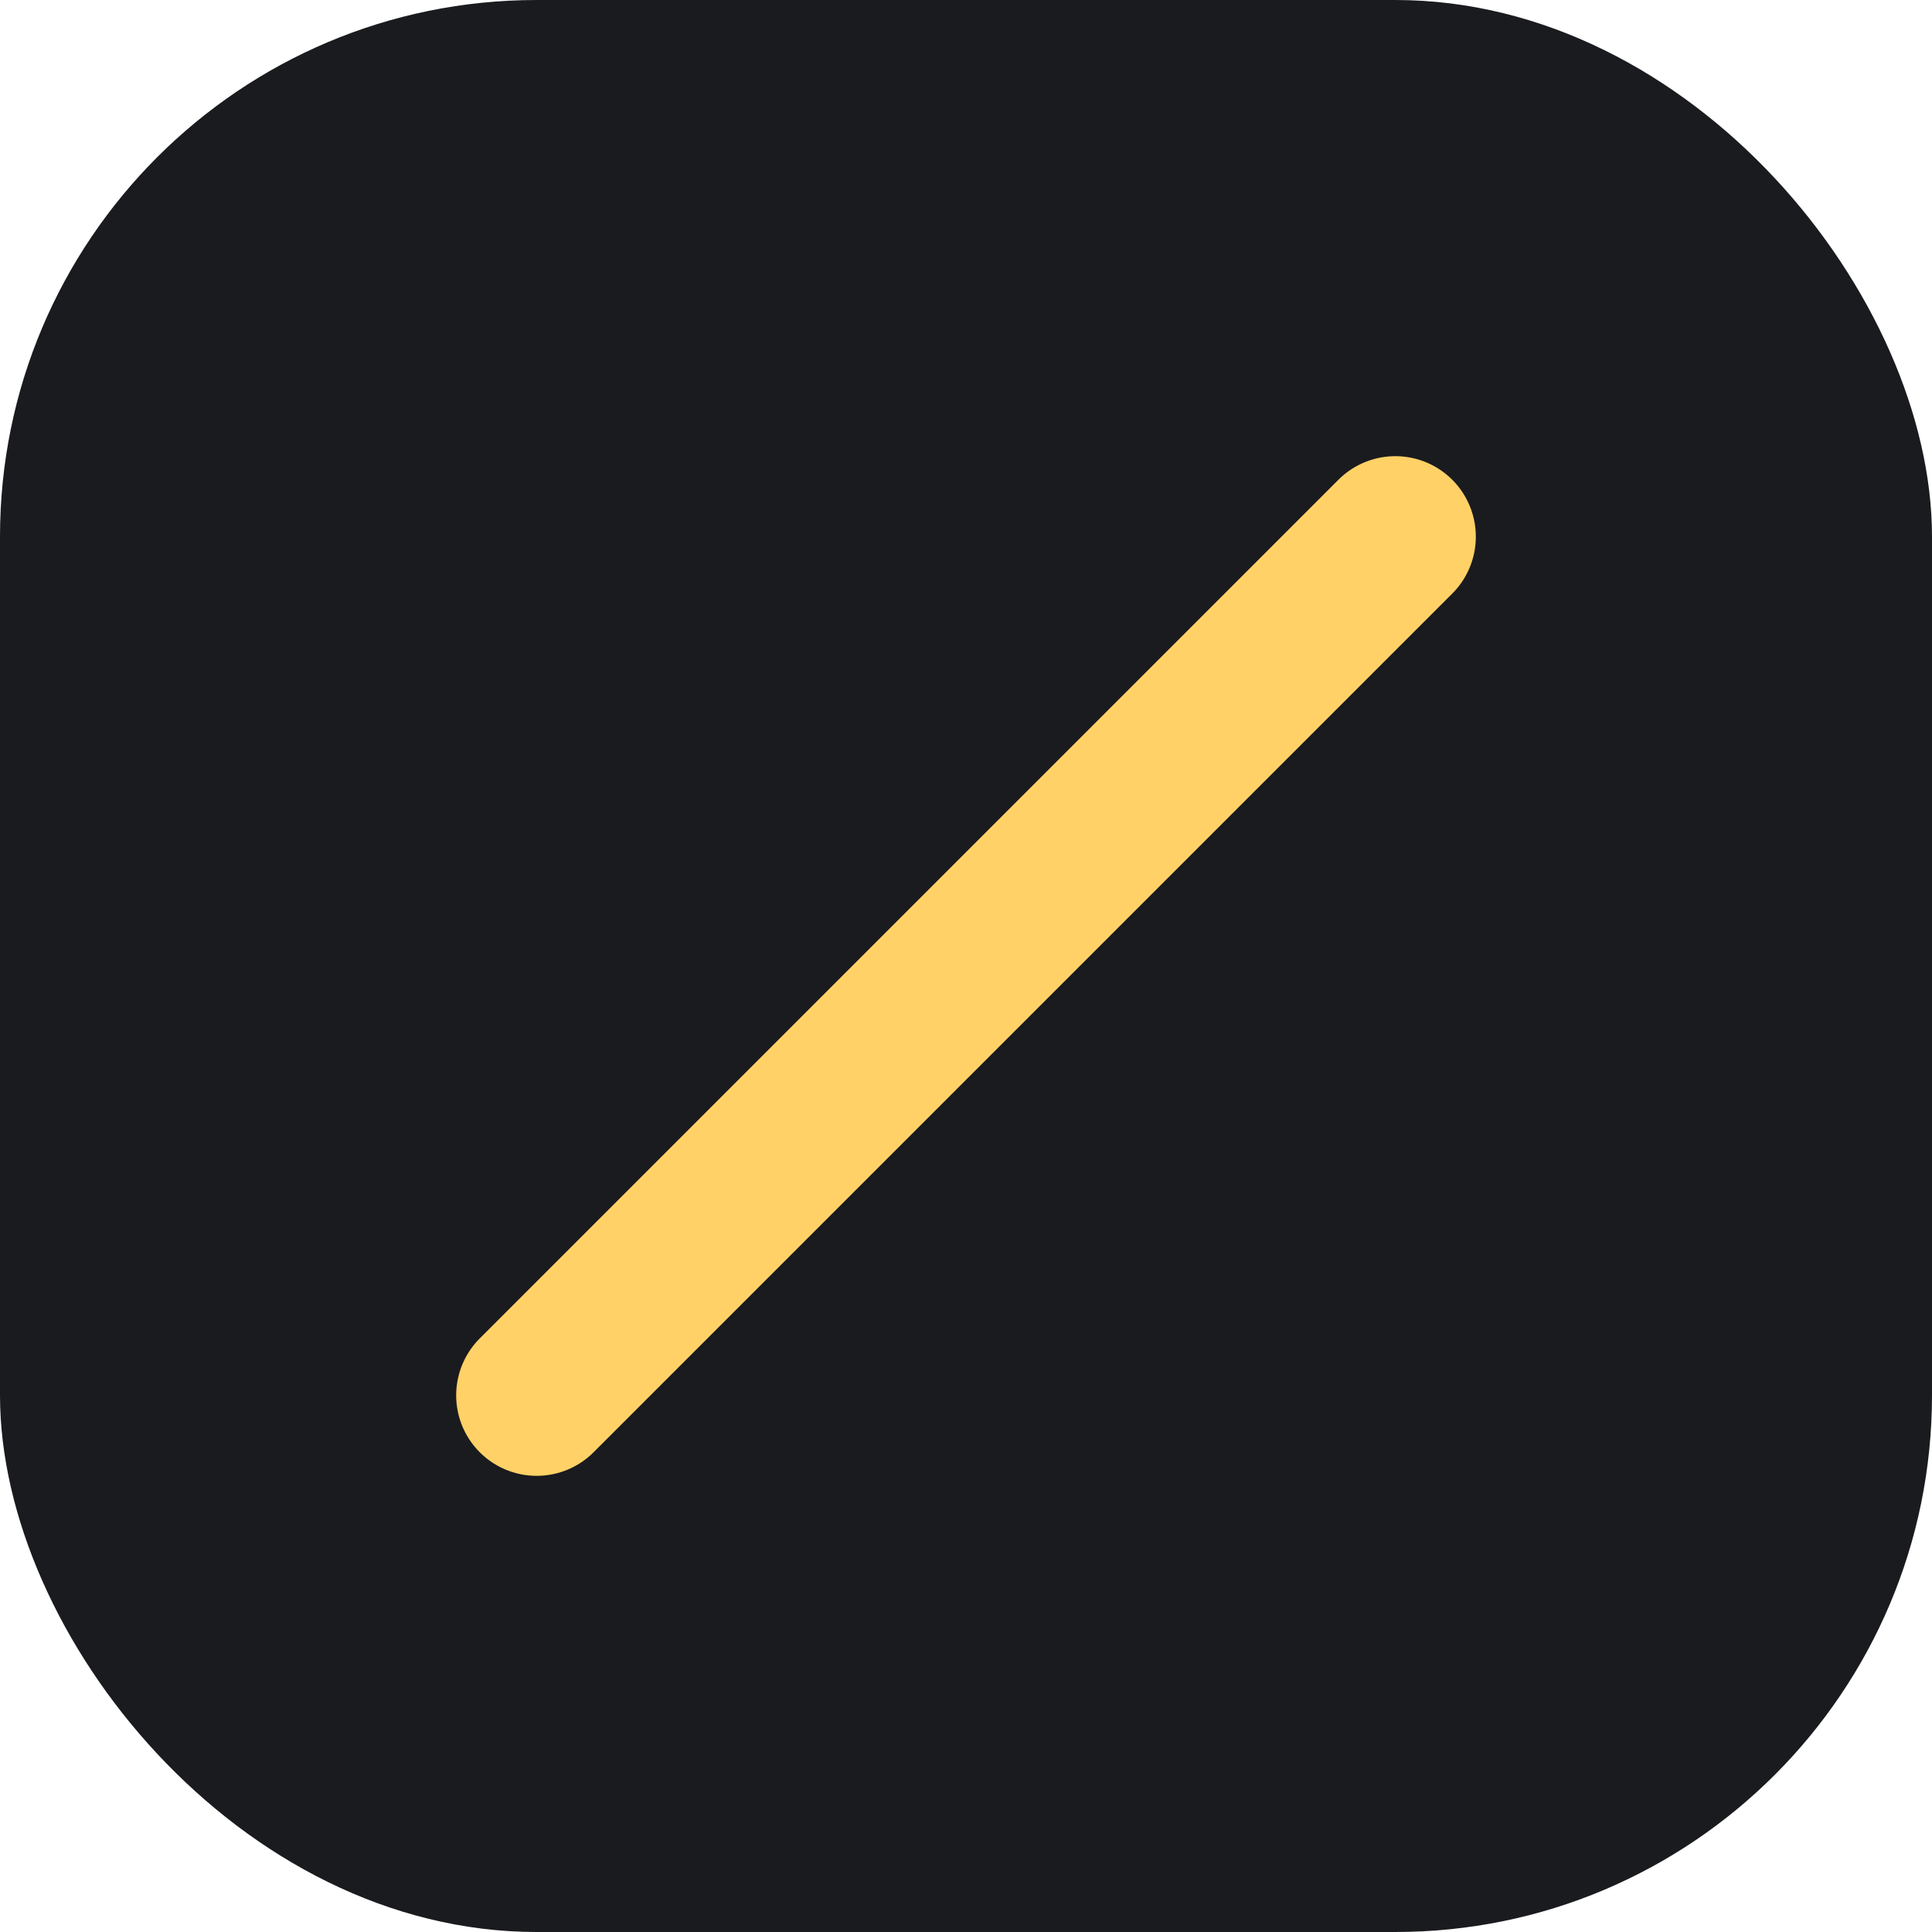 <svg xmlns='http://www.w3.org/2000/svg' viewBox='0 0 36 36'><rect width='36' height='36' rx='10' fill='#1a1b1e'/><path d='M10 26l16-16' stroke='#ffd166' stroke-width='3' stroke-linecap='round'/></svg>